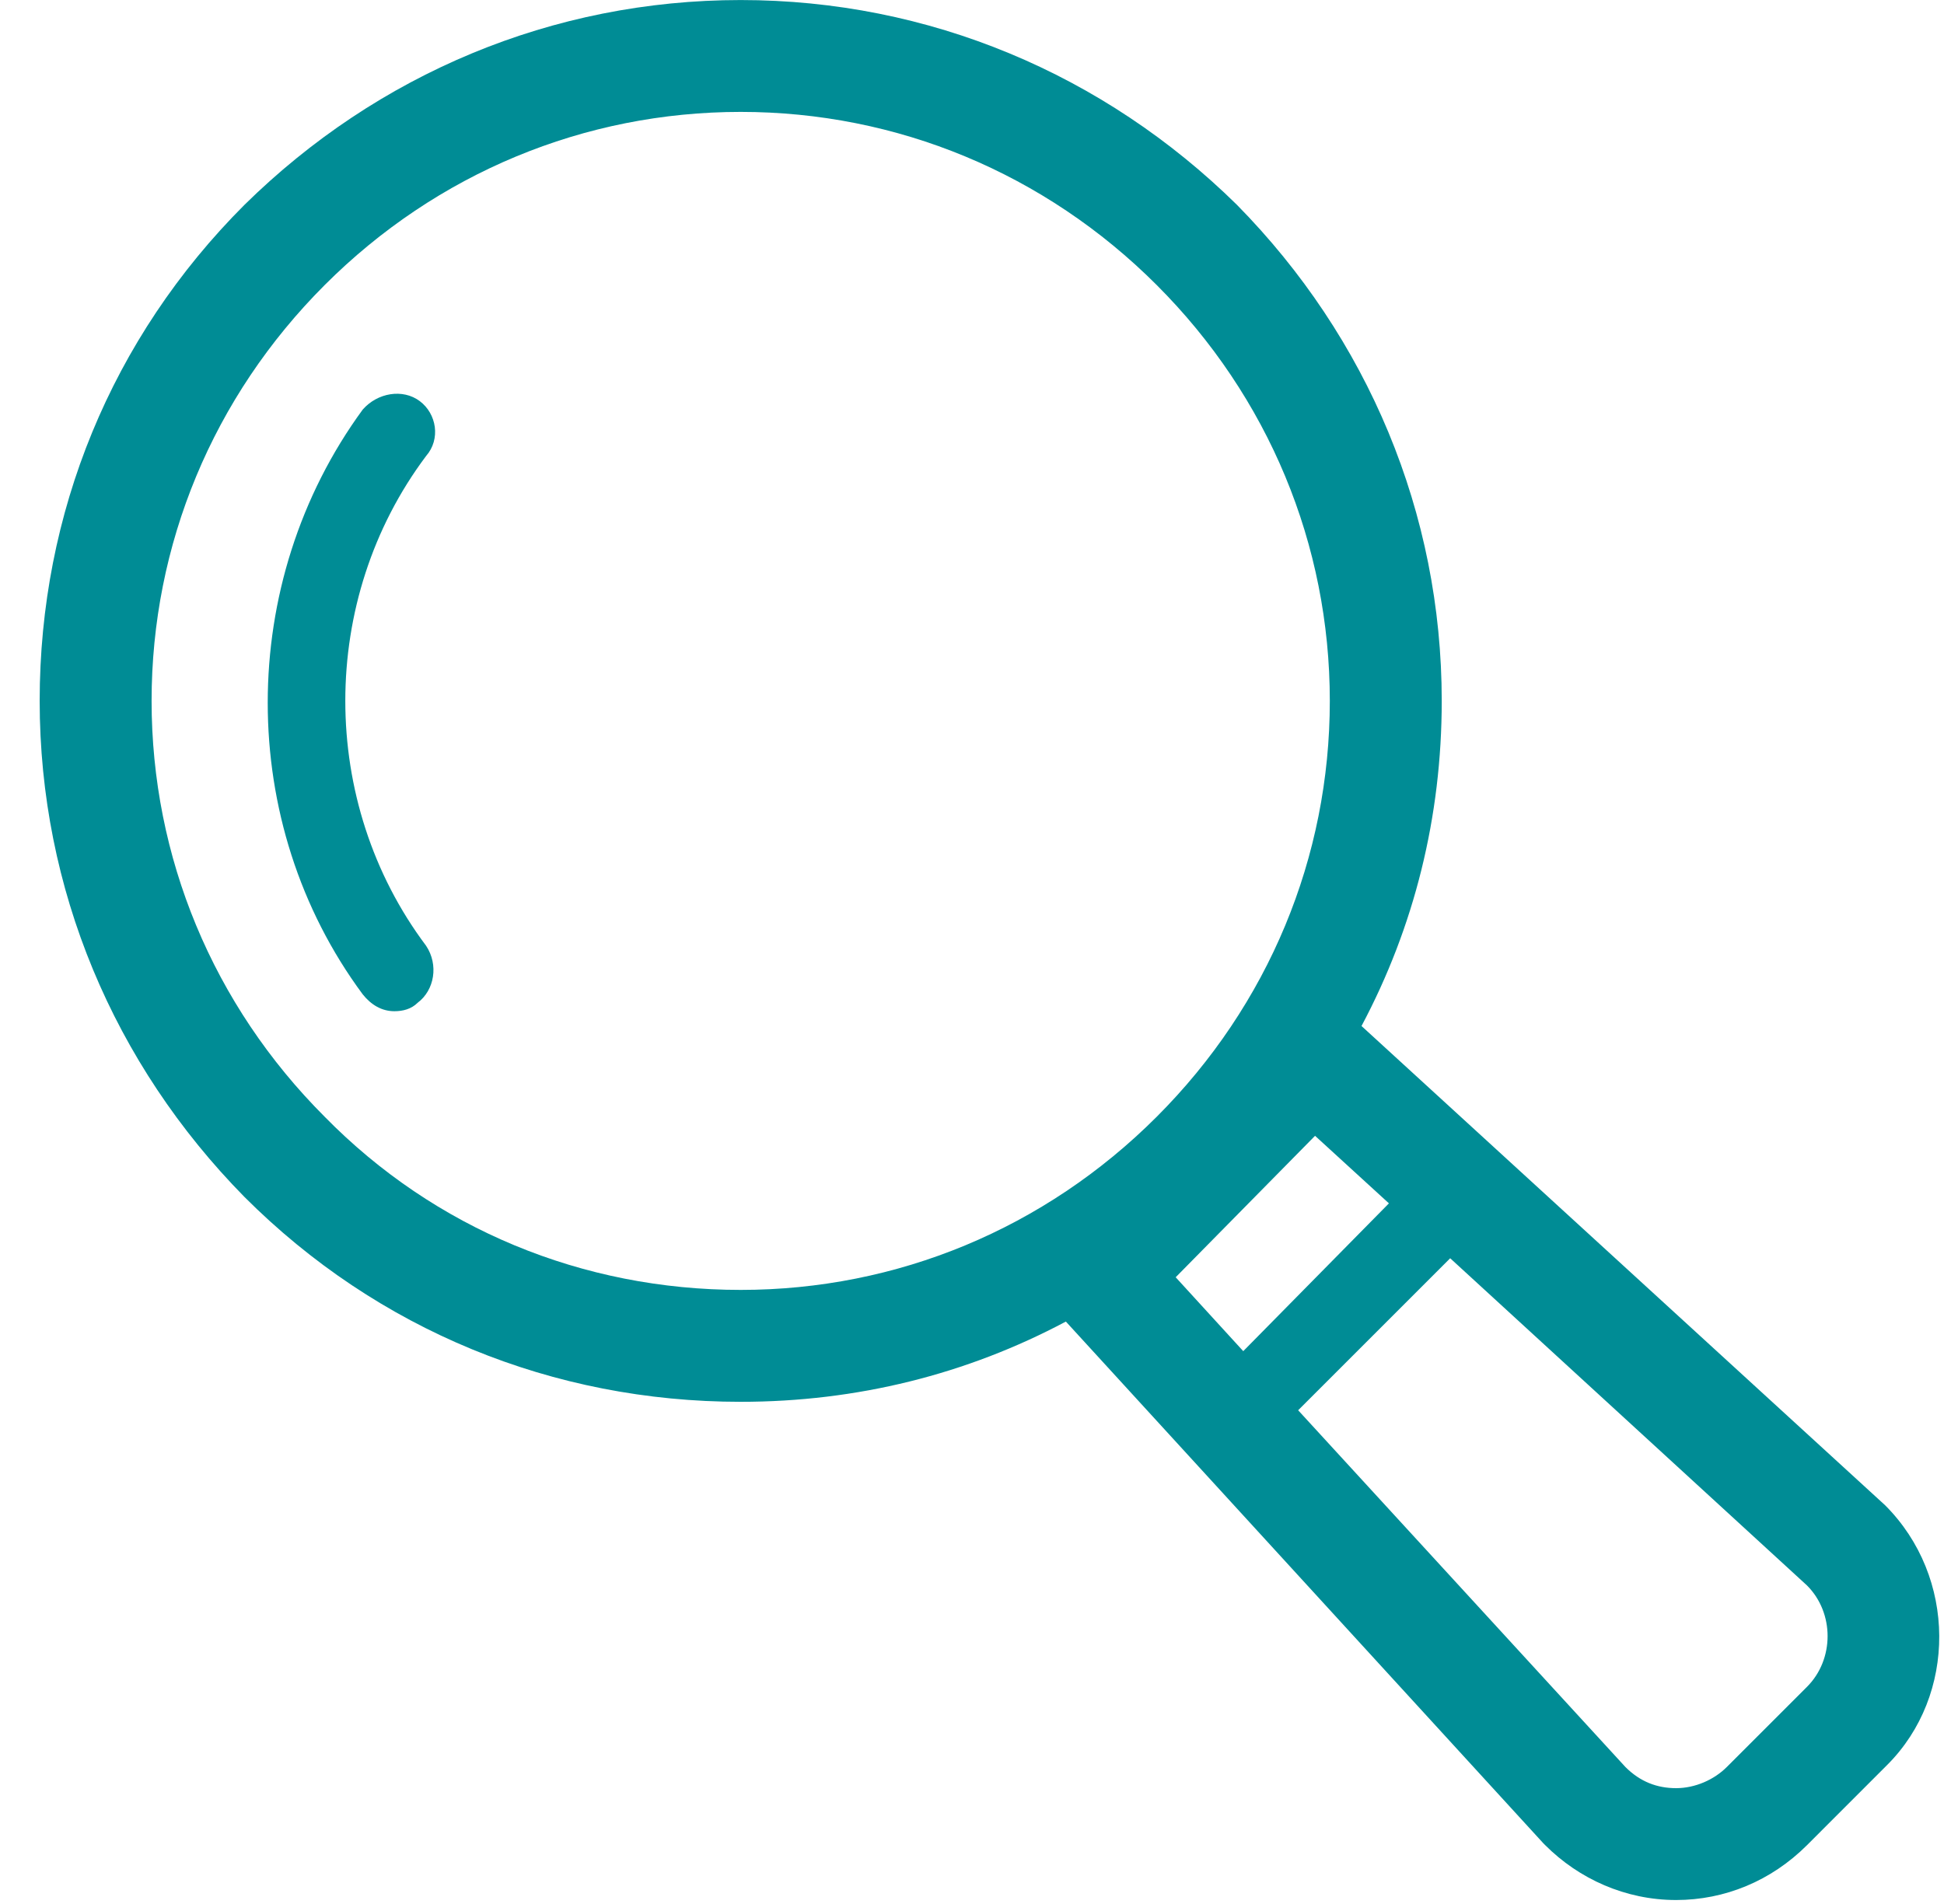 
<svg width="49px" height="48px" viewBox="521 461 49 48" version="1.1" xmlns="http://www.w3.org/2000/svg" xmlns:xlink="http://www.w3.org/1999/xlink">
    <!-- Generator: Sketch 41 (35326) - http://www.bohemiancoding.com/sketch -->
    <desc>Created with Sketch.</desc>
    <defs></defs>
    <g id="Page-1" stroke="none" stroke-width="1" fill="none" fill-rule="evenodd" transform="translate(522, 461)">
        <path d="M44.547,42.525 L42.525,44.547 C42.206,44.867 41.727,45.08 41.248,45.08 C40.769,45.08 40.343,44.92 39.97,44.547 L31.721,35.553 L35.553,31.721 L44.547,39.97 C45.239,40.662 45.239,41.833 44.547,42.525 L44.547,42.525 Z M32.147,28.634 L34.009,30.337 L30.337,34.063 L28.634,32.2 L32.147,28.634 Z M7.185,28.155 C4.364,25.334 2.821,21.608 2.821,17.67 C2.821,13.732 4.364,10.006 7.185,7.185 C10.006,4.364 13.732,2.821 17.67,2.821 C21.609,2.821 25.334,4.364 28.155,7.185 C30.976,10.006 32.519,13.732 32.519,17.67 C32.519,21.608 30.976,25.334 28.155,28.155 C25.334,30.976 21.609,32.519 17.67,32.519 C13.678,32.519 9.953,30.976 7.185,28.155 L7.185,28.155 Z M46.516,37.948 L33.318,25.866 C34.648,23.365 35.34,20.597 35.34,17.67 C35.34,12.933 33.477,8.516 30.177,5.163 C26.824,1.863 22.407,0.001 17.67,0.001 C12.933,0.001 8.516,1.863 5.163,5.163 C1.81,8.516 -0,12.933 -0,17.67 C-0,22.407 1.863,26.824 5.163,30.177 C8.516,33.53 12.933,35.34 17.67,35.34 C20.597,35.34 23.365,34.648 25.866,33.317 L37.895,46.463 L37.948,46.517 C38.799,47.368 39.97,47.9 41.248,47.9 C42.471,47.9 43.642,47.421 44.547,46.517 L46.569,44.494 C48.326,42.738 48.326,39.757 46.516,37.948 L46.516,37.948 Z" id="Fill-1" fill="#008C95"></path>
        <path d="M9.58,10.112 C9.154,9.793 8.516,9.899 8.143,10.325 C4.95,14.689 4.95,20.757 8.143,25.068 C8.356,25.334 8.622,25.493 8.941,25.493 C9.154,25.493 9.367,25.44 9.527,25.28 C9.953,24.961 10.059,24.322 9.74,23.843 C7.025,20.224 7.025,15.115 9.74,11.496 C10.112,11.07 10.006,10.431 9.58,10.112" id="Fill-4" fill="#008C95"></path>
    </g>
</svg>